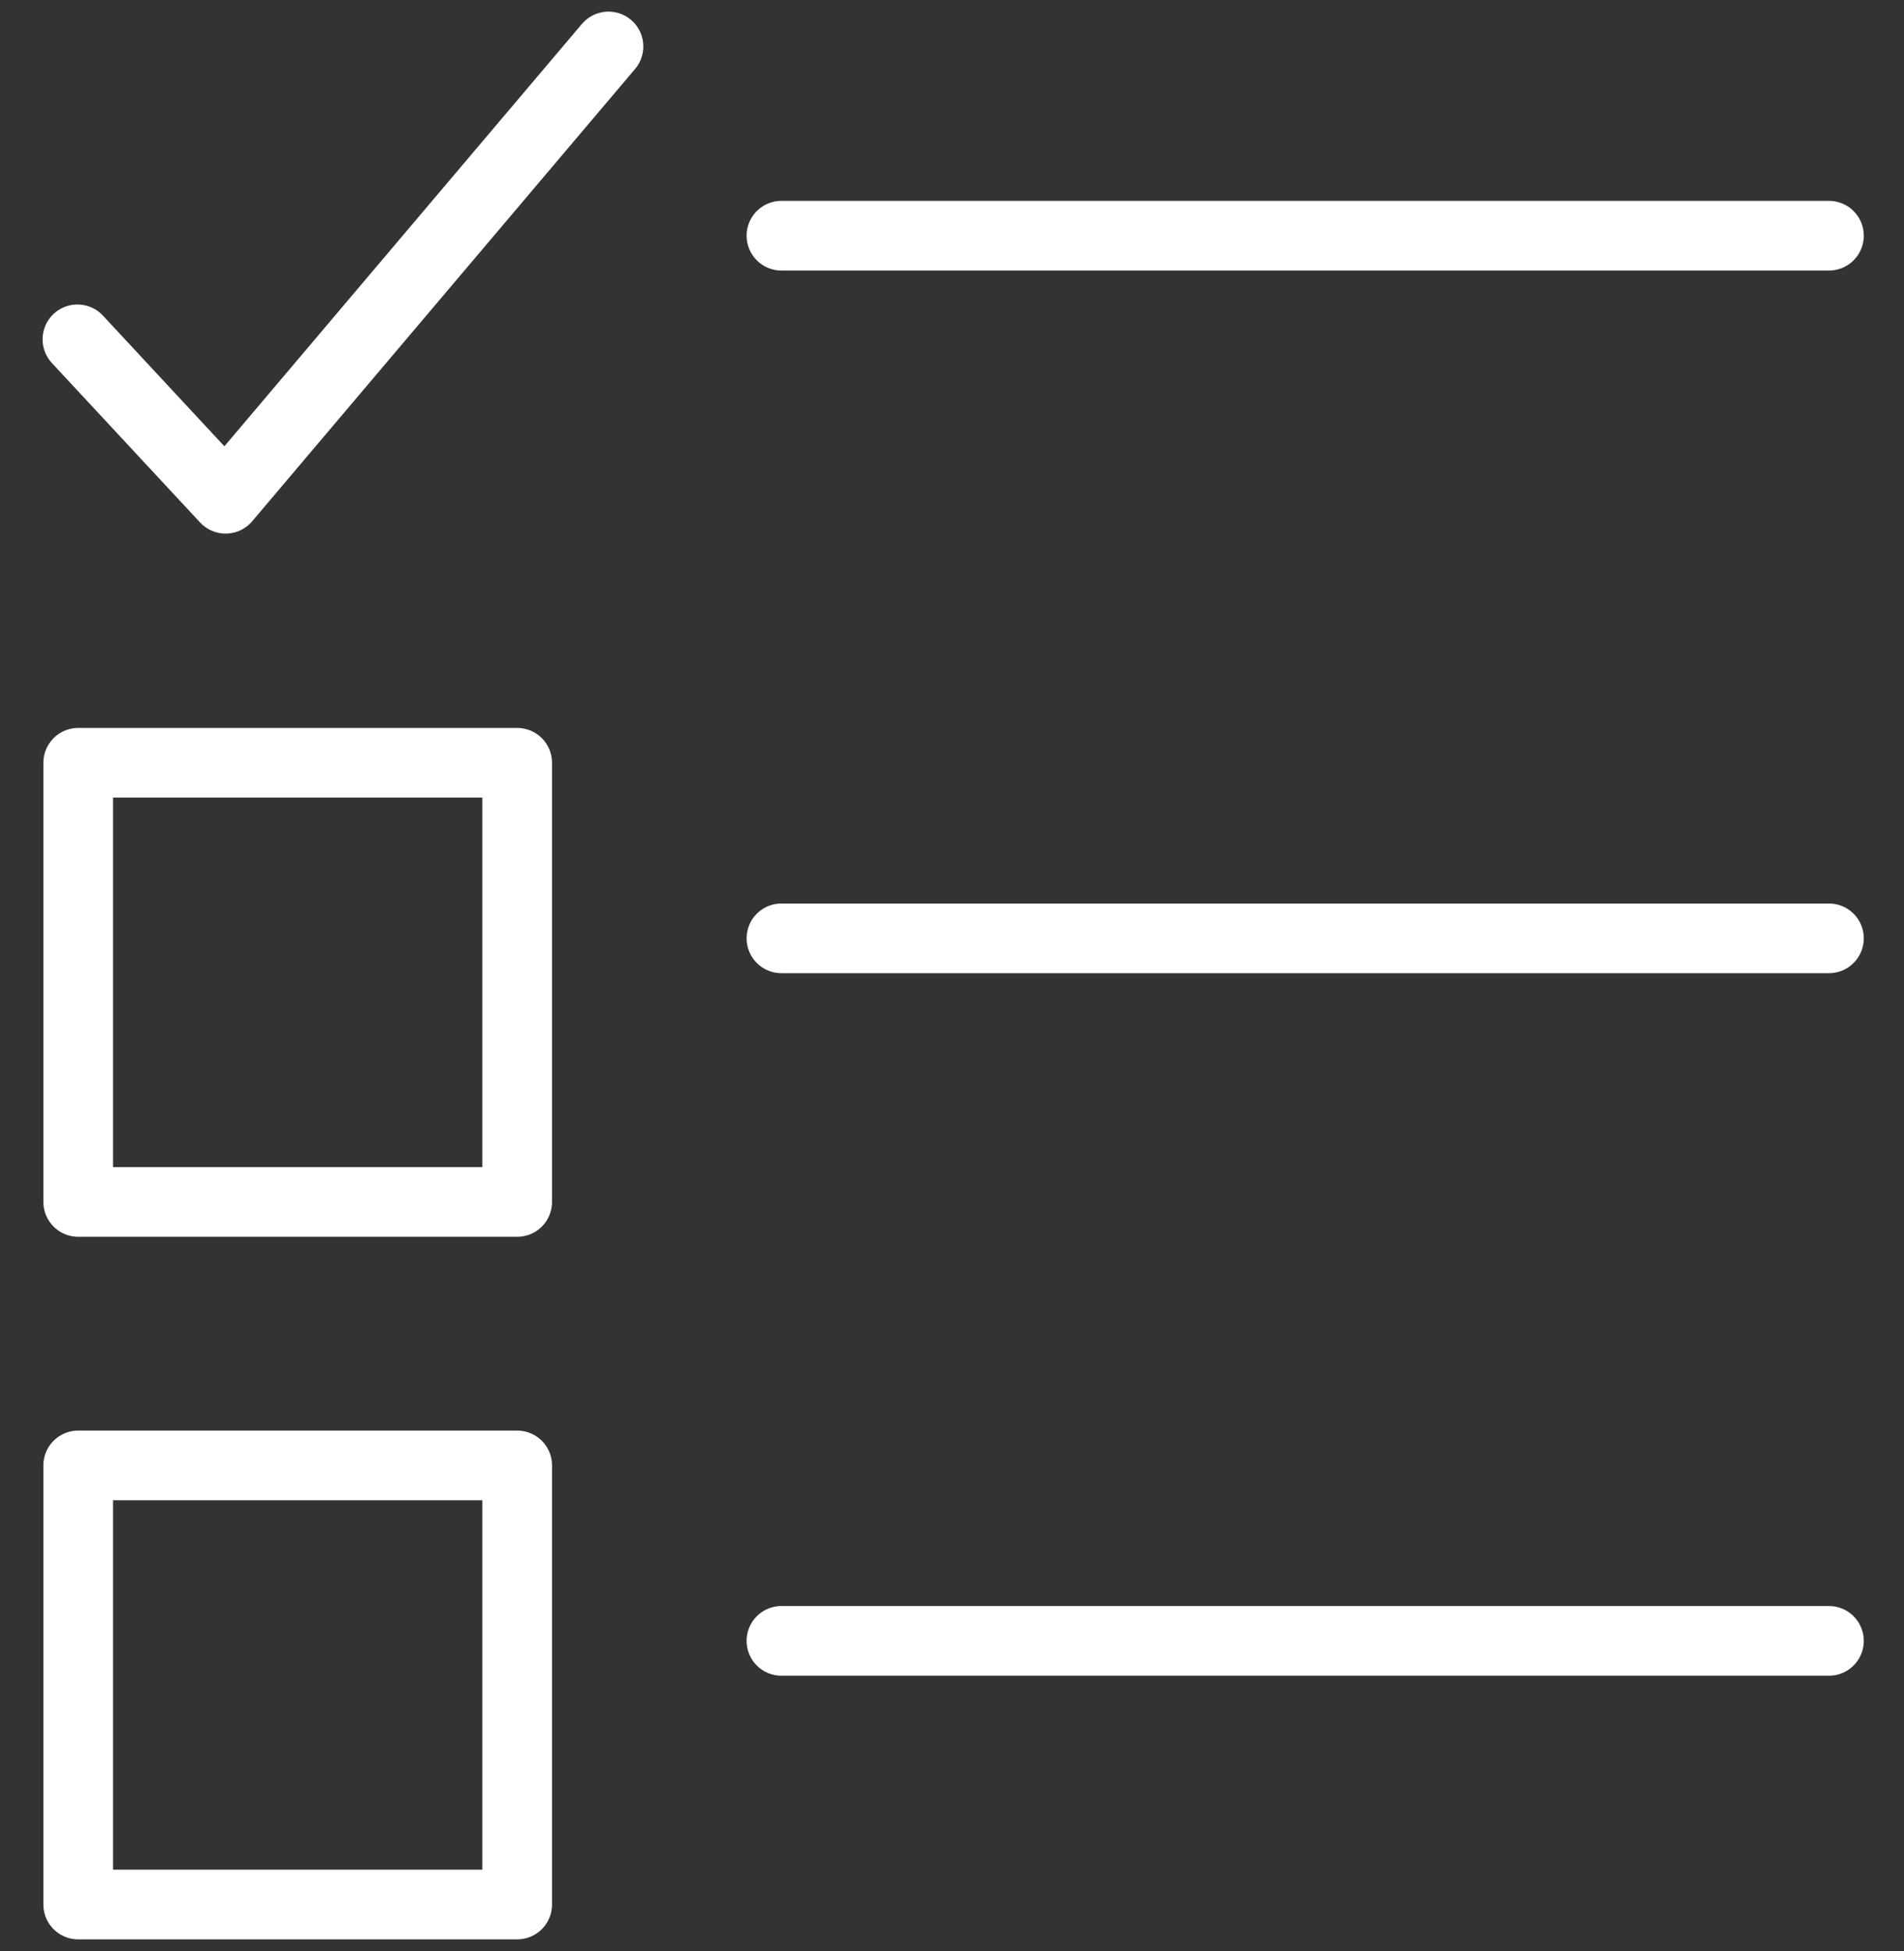 <svg width="41" height="42" viewBox="0 0 41 42" fill="none" xmlns="http://www.w3.org/2000/svg">
<rect x="0" y="0" width="41" height="42" fill="#333333" stroke="none"/>
<path d="M1.684 31.547H11.137V41H1.684V31.547Z" stroke="white" stroke-width="1.5" stroke-linecap="round" stroke-linejoin="round"/>
<path d="M1.684 16.421H11.137V25.875H1.684V16.421Z" stroke="white" stroke-width="1.5" stroke-linecap="round" stroke-linejoin="round"/>
<path d="M16.827 35.324H39.384" stroke="white" stroke-width="1.5" stroke-linecap="round" stroke-linejoin="round"/>
<path d="M16.827 20.2H39.384" stroke="white" stroke-width="1.5" stroke-linecap="round" stroke-linejoin="round"/>
<path d="M16.827 5.074H39.384" stroke="white" stroke-width="1.5" stroke-linecap="round" stroke-linejoin="round"/>
<path d="M1.667 7.305L4.858 10.737L13.103 1" stroke="white" stroke-width="1.5" stroke-linecap="round" stroke-linejoin="round"/>
</svg>

